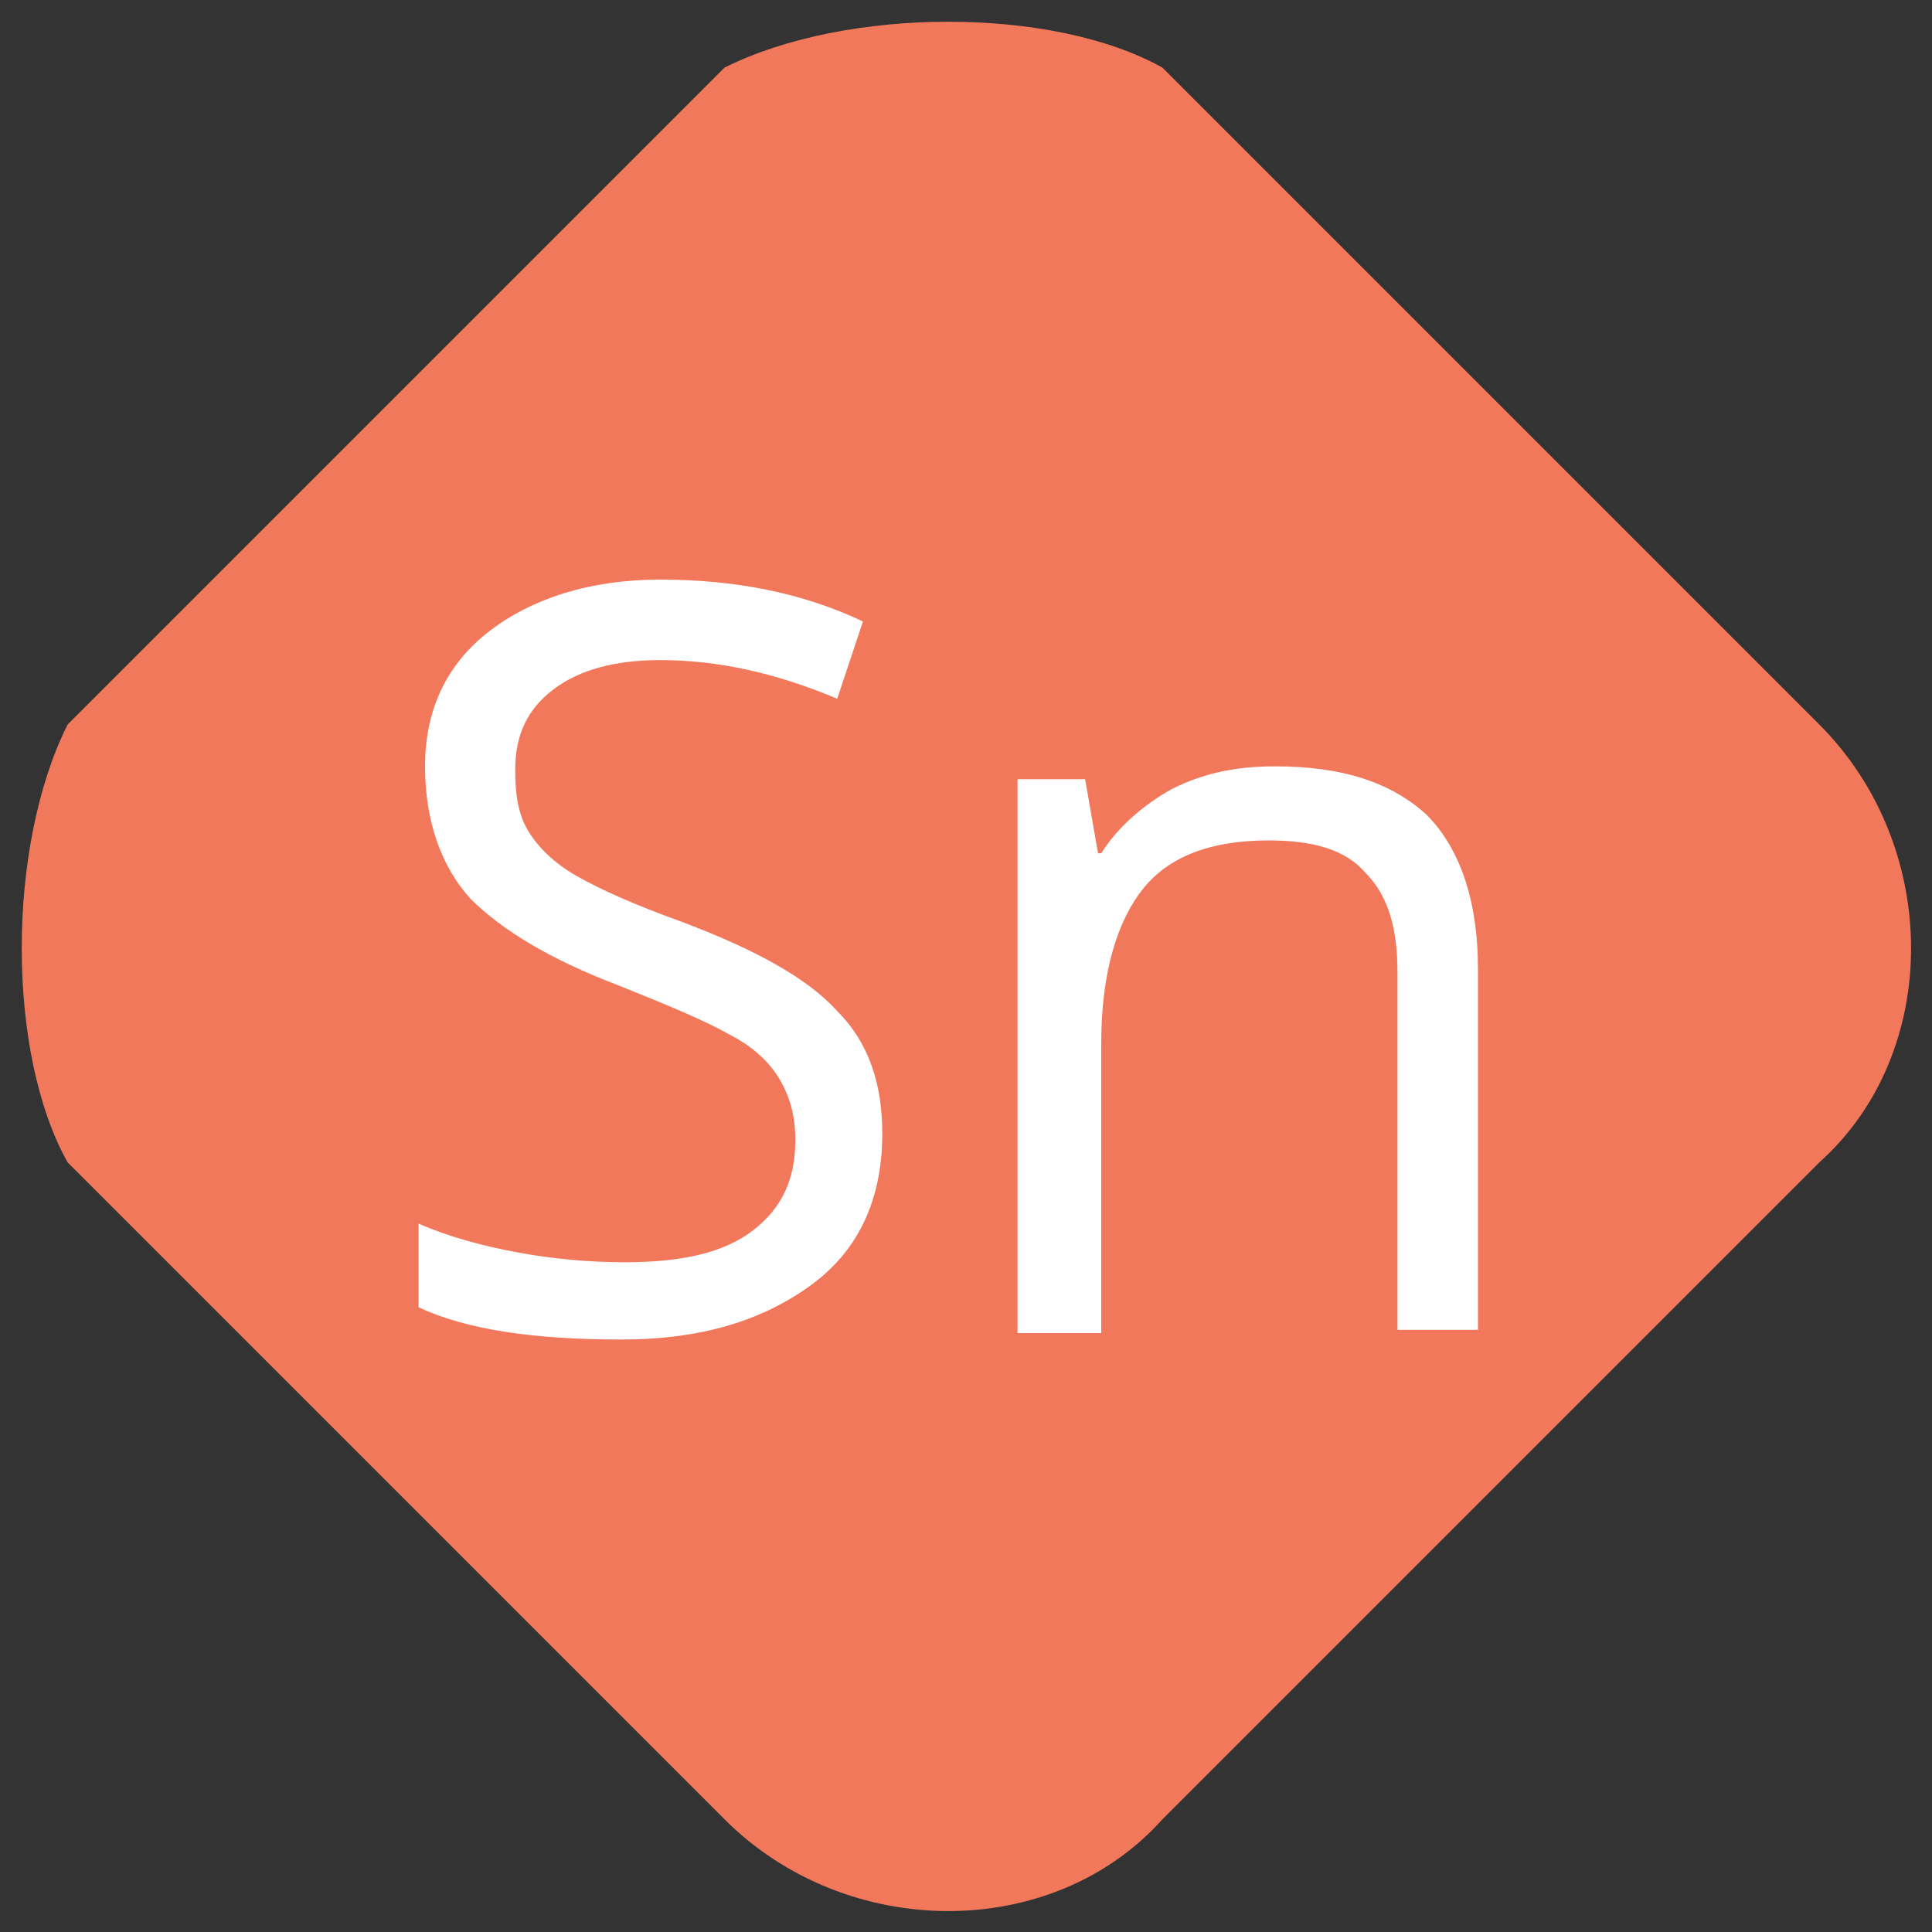 <?xml version="1.0" encoding="UTF-8"?> <svg xmlns="http://www.w3.org/2000/svg" xmlns:xlink="http://www.w3.org/1999/xlink" version="1.1" id="Layer_1" x="0px" y="0px" viewBox="0 0 60 60" style="enable-background:new 0 0 60 60;" xml:space="preserve"><rect x="0" y="0" width="60" height="60" fill="#333333" stroke="none"/> <style type="text/css"> .st0{fill-rule:evenodd;clip-rule:evenodd;fill:#F2785C;} .st1{enable-background:new ;} .st2{fill:#FFFFFF;} </style> <g> <path class="st0" d="M36.1,2.1l20.4,20.4c3.8,3.8,3.8,10.2,0,13.6L36.1,56.5c-3.4,3.8-9.8,3.8-13.6,0L2.1,36.1 c-1.9-3.4-1.9-9.8,0-13.6L22.5,2.1C26.3,0.2,32.7,0.2,36.1,2.1z"></path> <g class="st1"> <path class="st2" d="M27.4,35.2c0,2-0.7,3.6-2.2,4.7c-1.5,1.1-3.4,1.7-5.9,1.7c-2.7,0-4.8-0.3-6.3-1V38c0.9,0.4,2,0.7,3.1,0.9 c1.1,0.2,2.2,0.3,3.3,0.3c1.8,0,3.1-0.3,4-1c0.9-0.7,1.3-1.6,1.3-2.8c0-0.8-0.2-1.4-0.5-1.9c-0.3-0.5-0.8-1-1.6-1.4 c-0.7-0.4-1.9-0.9-3.4-1.5c-2.1-0.8-3.6-1.7-4.6-2.7c-0.9-1-1.4-2.4-1.4-4.1c0-1.8,0.7-3.2,2-4.2c1.3-1,3.1-1.6,5.3-1.6 c2.3,0,4.4,0.4,6.3,1.3L26,21.7c-1.9-0.8-3.7-1.2-5.5-1.2c-1.4,0-2.5,0.3-3.3,0.9C16.4,22,16,22.8,16,23.9c0,0.8,0.1,1.4,0.4,1.9 c0.3,0.5,0.8,1,1.5,1.4c0.7,0.4,1.8,0.9,3.2,1.4c2.4,0.9,4,1.8,4.9,2.8C27,32.4,27.4,33.7,27.4,35.2z"></path> <path class="st2" d="M43.4,41.3V30.2c0-1.4-0.3-2.4-1-3.1c-0.6-0.7-1.6-1-3-1c-1.8,0-3.1,0.5-3.9,1.5c-0.8,1-1.3,2.6-1.3,4.8v9 h-2.6V24.2h2.1l0.4,2.3h0.1c0.5-0.8,1.3-1.5,2.2-2c1-0.5,2-0.7,3.2-0.7c2.1,0,3.6,0.5,4.7,1.5c1,1,1.6,2.6,1.6,4.8v11.2H43.4z"></path> </g> </g> </svg> 